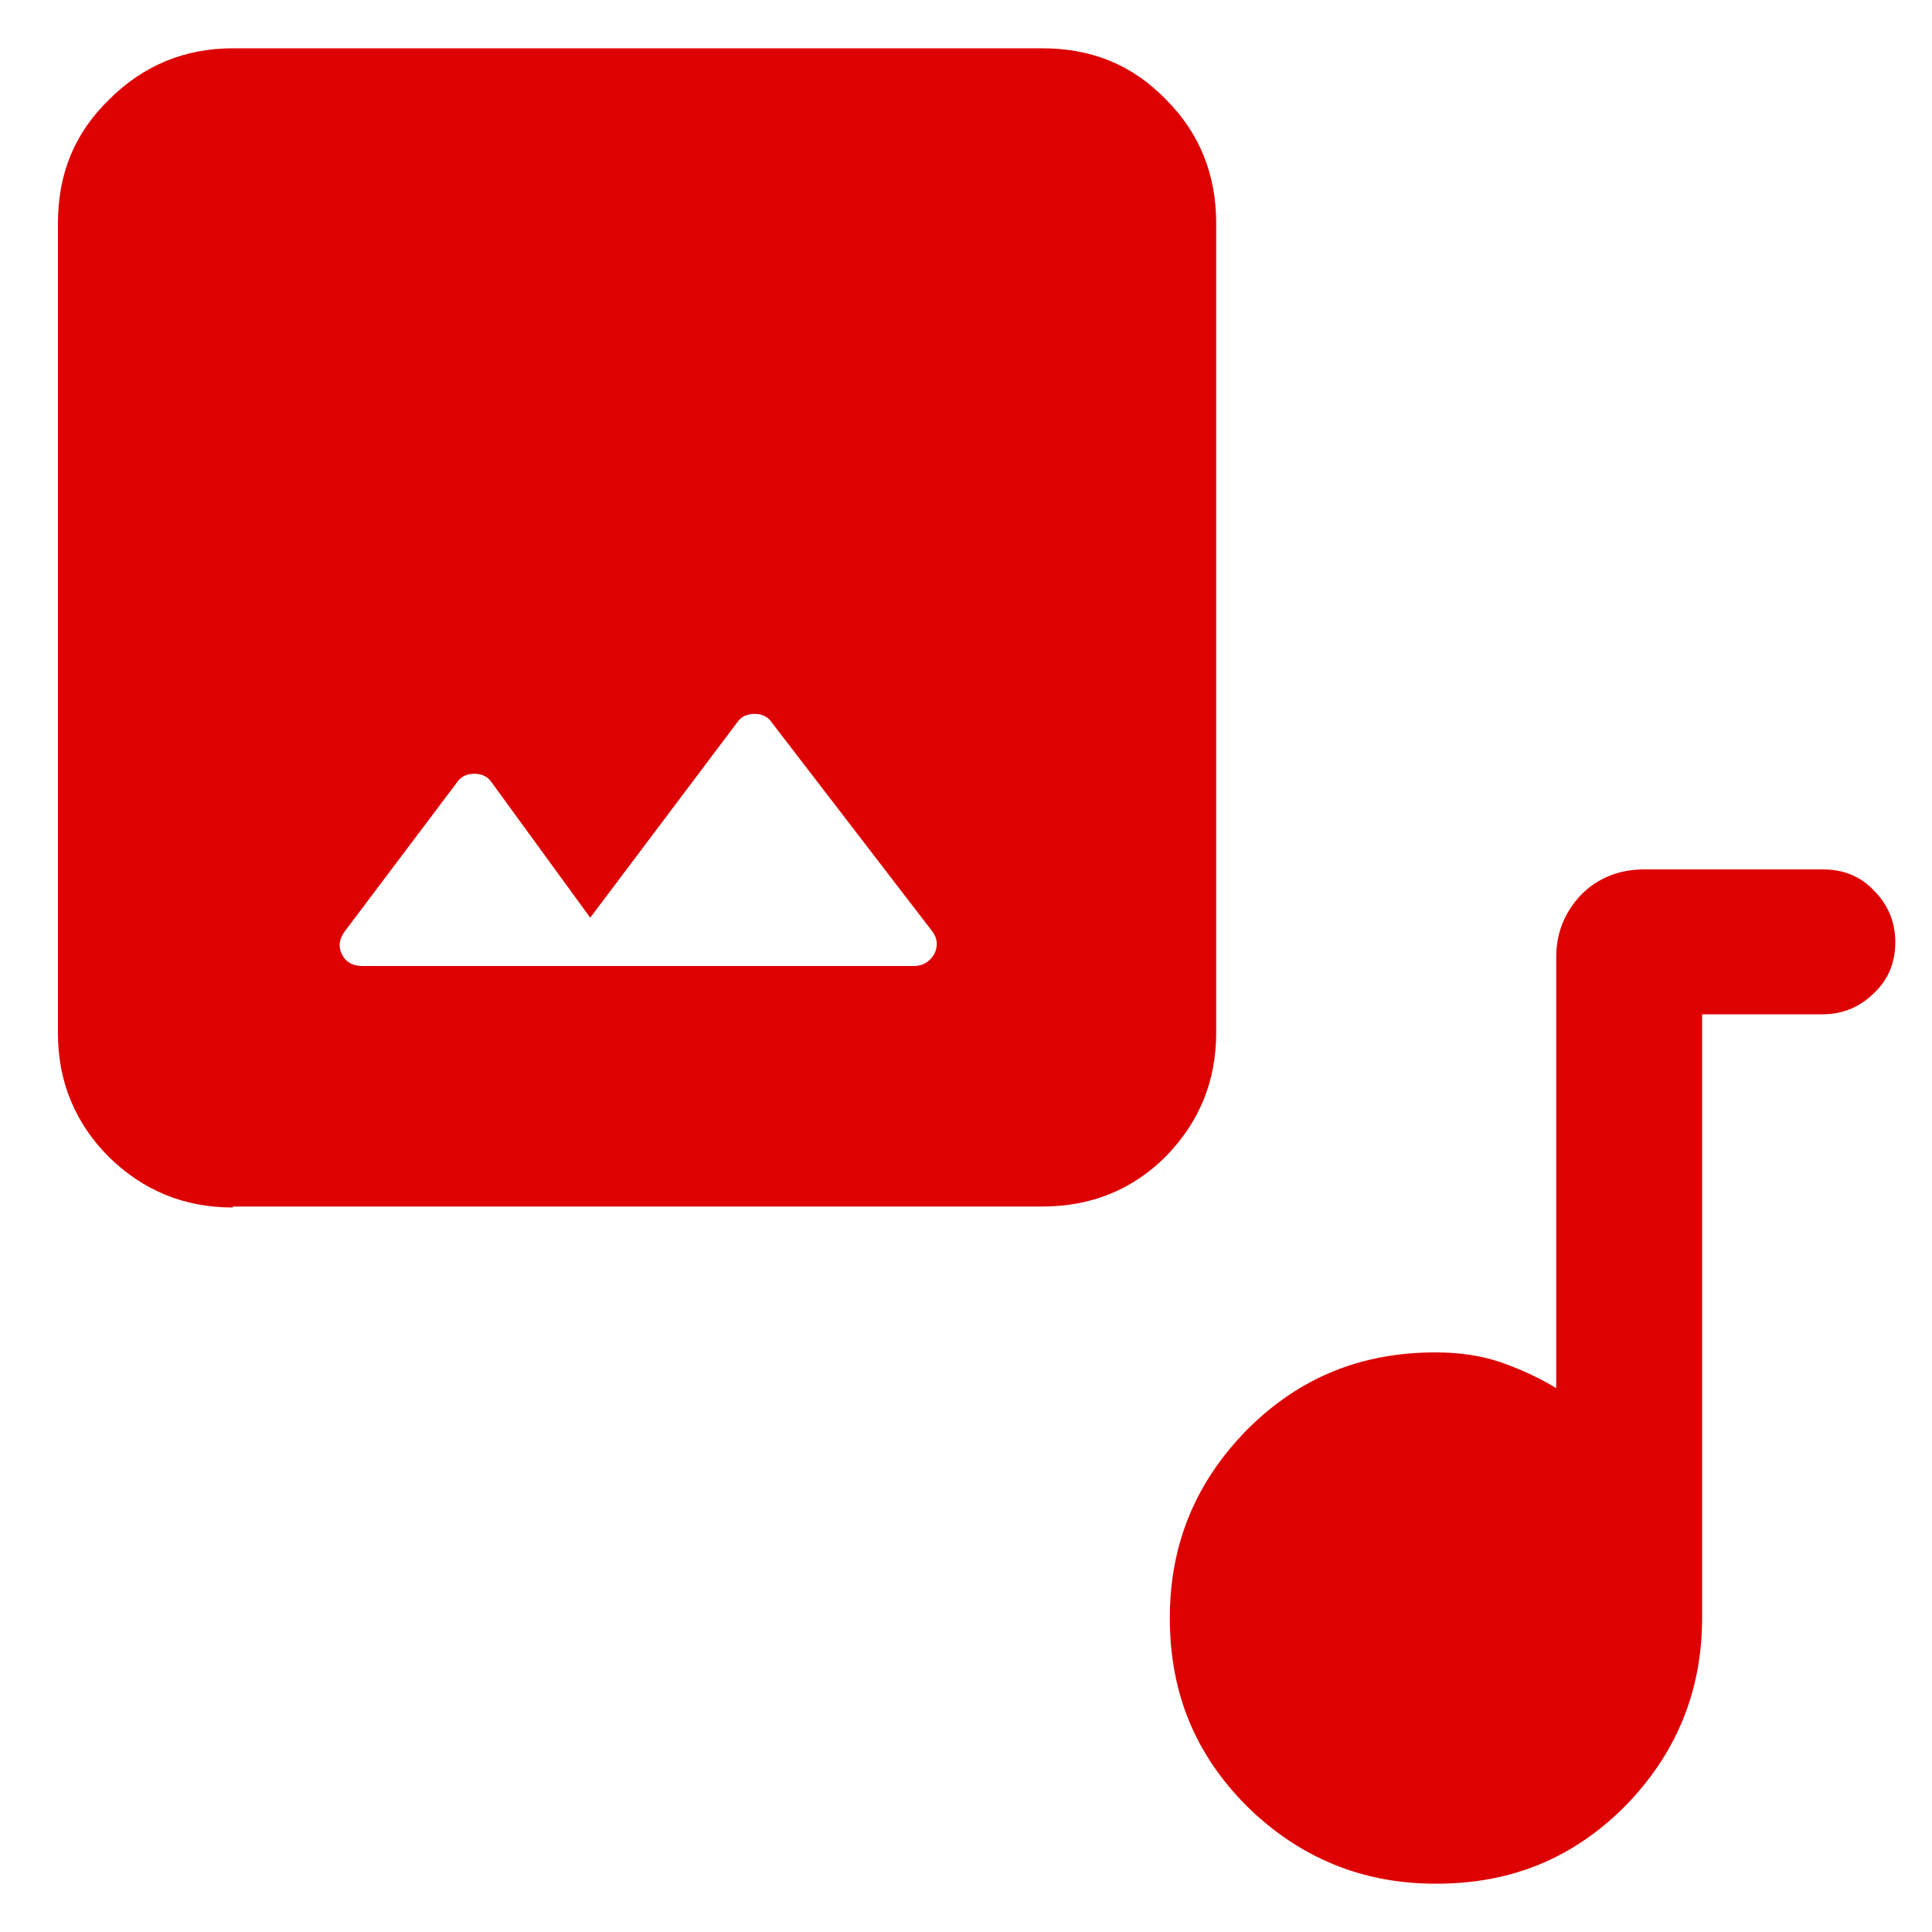 <?xml version="1.0" encoding="UTF-8"?>
<svg id="Ebene_1" xmlns="http://www.w3.org/2000/svg" xmlns:xlink="http://www.w3.org/1999/xlink" viewBox="0 0 20 20">
  <defs>
    <style>
      .cls-1 {
        mask: url(#mask);
      }

      .cls-2 {
        fill: #d9d9d9;
      }

      .cls-3 {
        fill: #dd0101;
      }
    </style>
    <mask id="mask" x="-1.89" y="-2" width="24" height="24" maskUnits="userSpaceOnUse">
      <g id="mask0_2132_4753">
        <rect class="cls-2" x="-1.89" y="-2" width="24" height="24"/>
      </g>
    </mask>
  </defs>
  <g class="cls-1">
    <path class="cls-3" d="M2.41,12.5c-.51,0-.93-.18-1.28-.52-.35-.35-.53-.78-.53-1.28V2.31c0-.51.17-.93.53-1.28.35-.35.78-.53,1.28-.53h8.38c.51,0,.93.17,1.28.53.35.35.52.78.52,1.28v8.38c0,.51-.18.93-.52,1.28-.35.35-.78.52-1.28.52H2.41ZM6.11,9.5l-1.02-1.4c-.04-.06-.1-.09-.18-.09s-.14.03-.18.09l-1.16,1.54c-.06.08-.07.16-.03.24.04.08.11.12.21.12h5.71c.09,0,.16-.04.21-.12.04-.08.04-.16-.02-.24l-1.66-2.16c-.04-.06-.1-.09-.18-.09s-.14.03-.18.09l-1.52,2.02ZM14.86,19.5c-.76,0-1.41-.27-1.95-.8-.54-.54-.8-1.18-.8-1.95s.27-1.41.8-1.95c.54-.54,1.18-.8,1.95-.8.24,0,.46.03.67.1.2.07.4.16.58.27v-4.46c0-.26.09-.47.26-.65.17-.17.39-.26.65-.26h1.85c.21,0,.39.07.53.22.14.14.22.32.22.53s-.07.39-.22.53c-.14.14-.32.22-.53.22h-1.25v6.25c0,.76-.27,1.41-.8,1.95-.54.54-1.18.8-1.95.8Z"/>
  </g>
</svg>